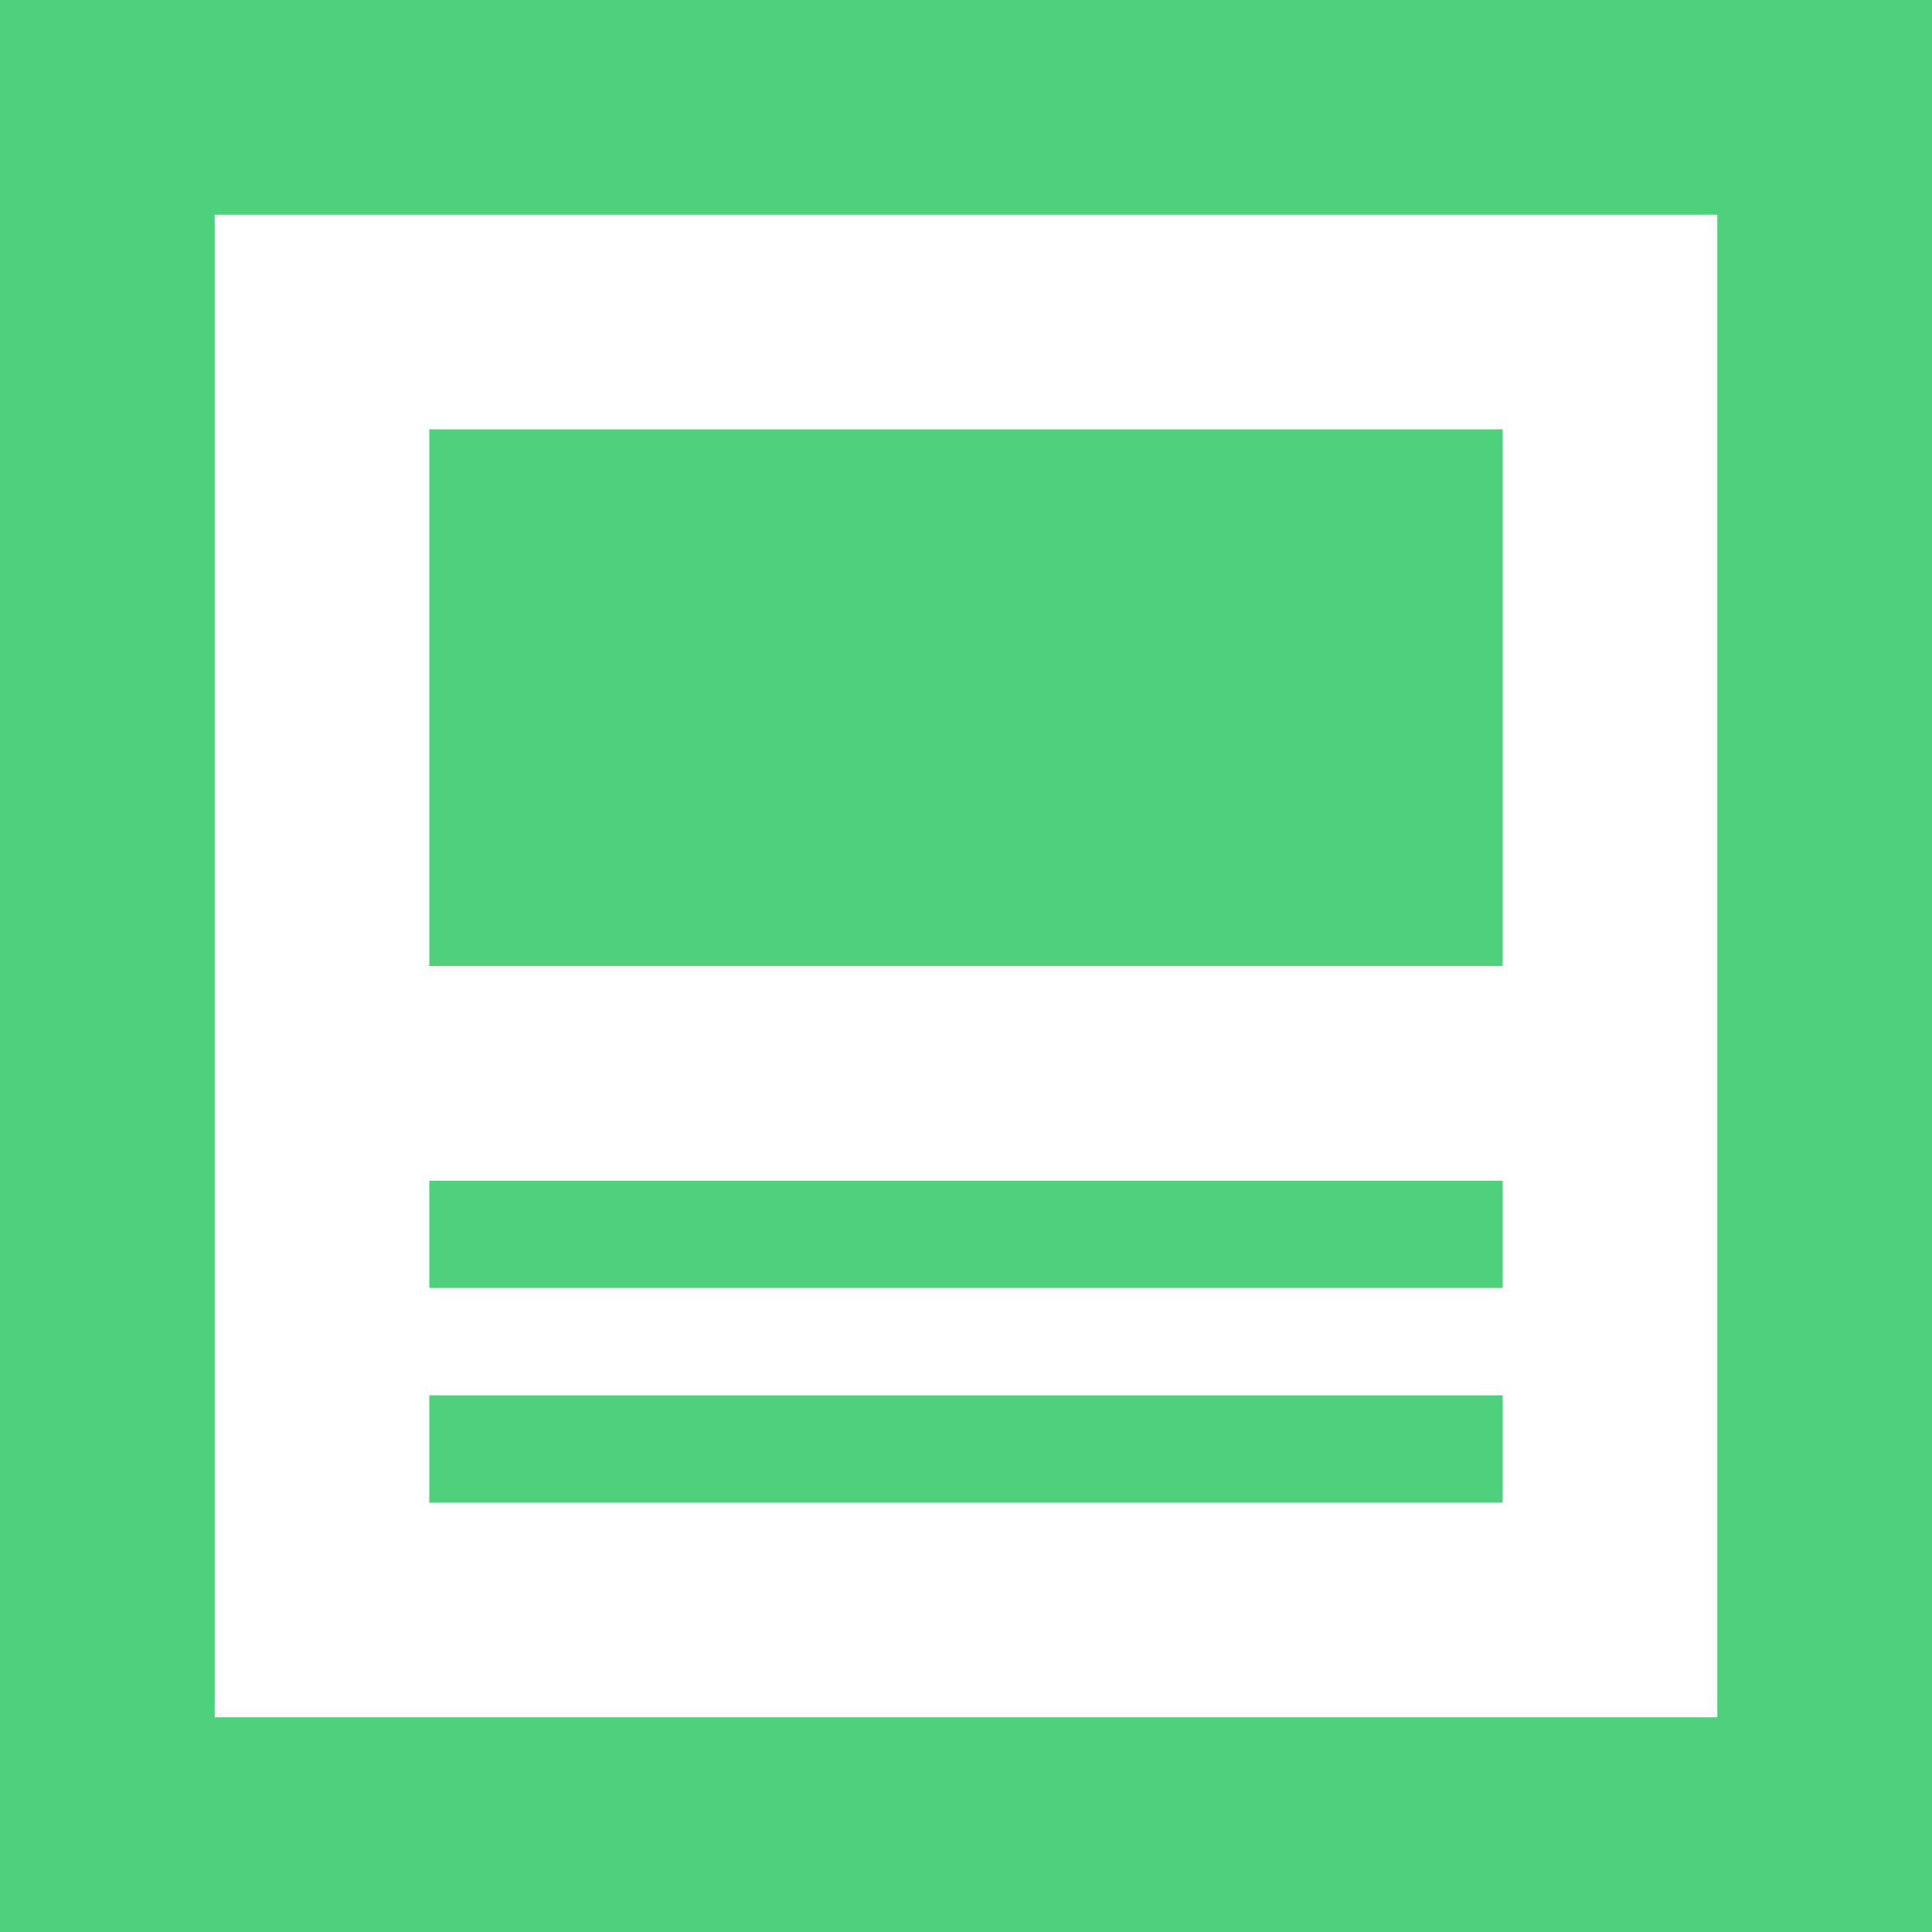 <svg xmlns="http://www.w3.org/2000/svg" width="23" height="23" viewBox="0 0 23 23" fill="none"><path d="M20.444 2.556V20.444H2.556V2.556H20.444ZM23 0H0V23H23V0ZM17.889 17.889H5.111V16.611H17.889V17.889ZM17.889 15.333H5.111V14.056H17.889V15.333ZM17.889 11.5H5.111V5.111H17.889V11.5Z" fill="#4DD17C"></path></svg>
